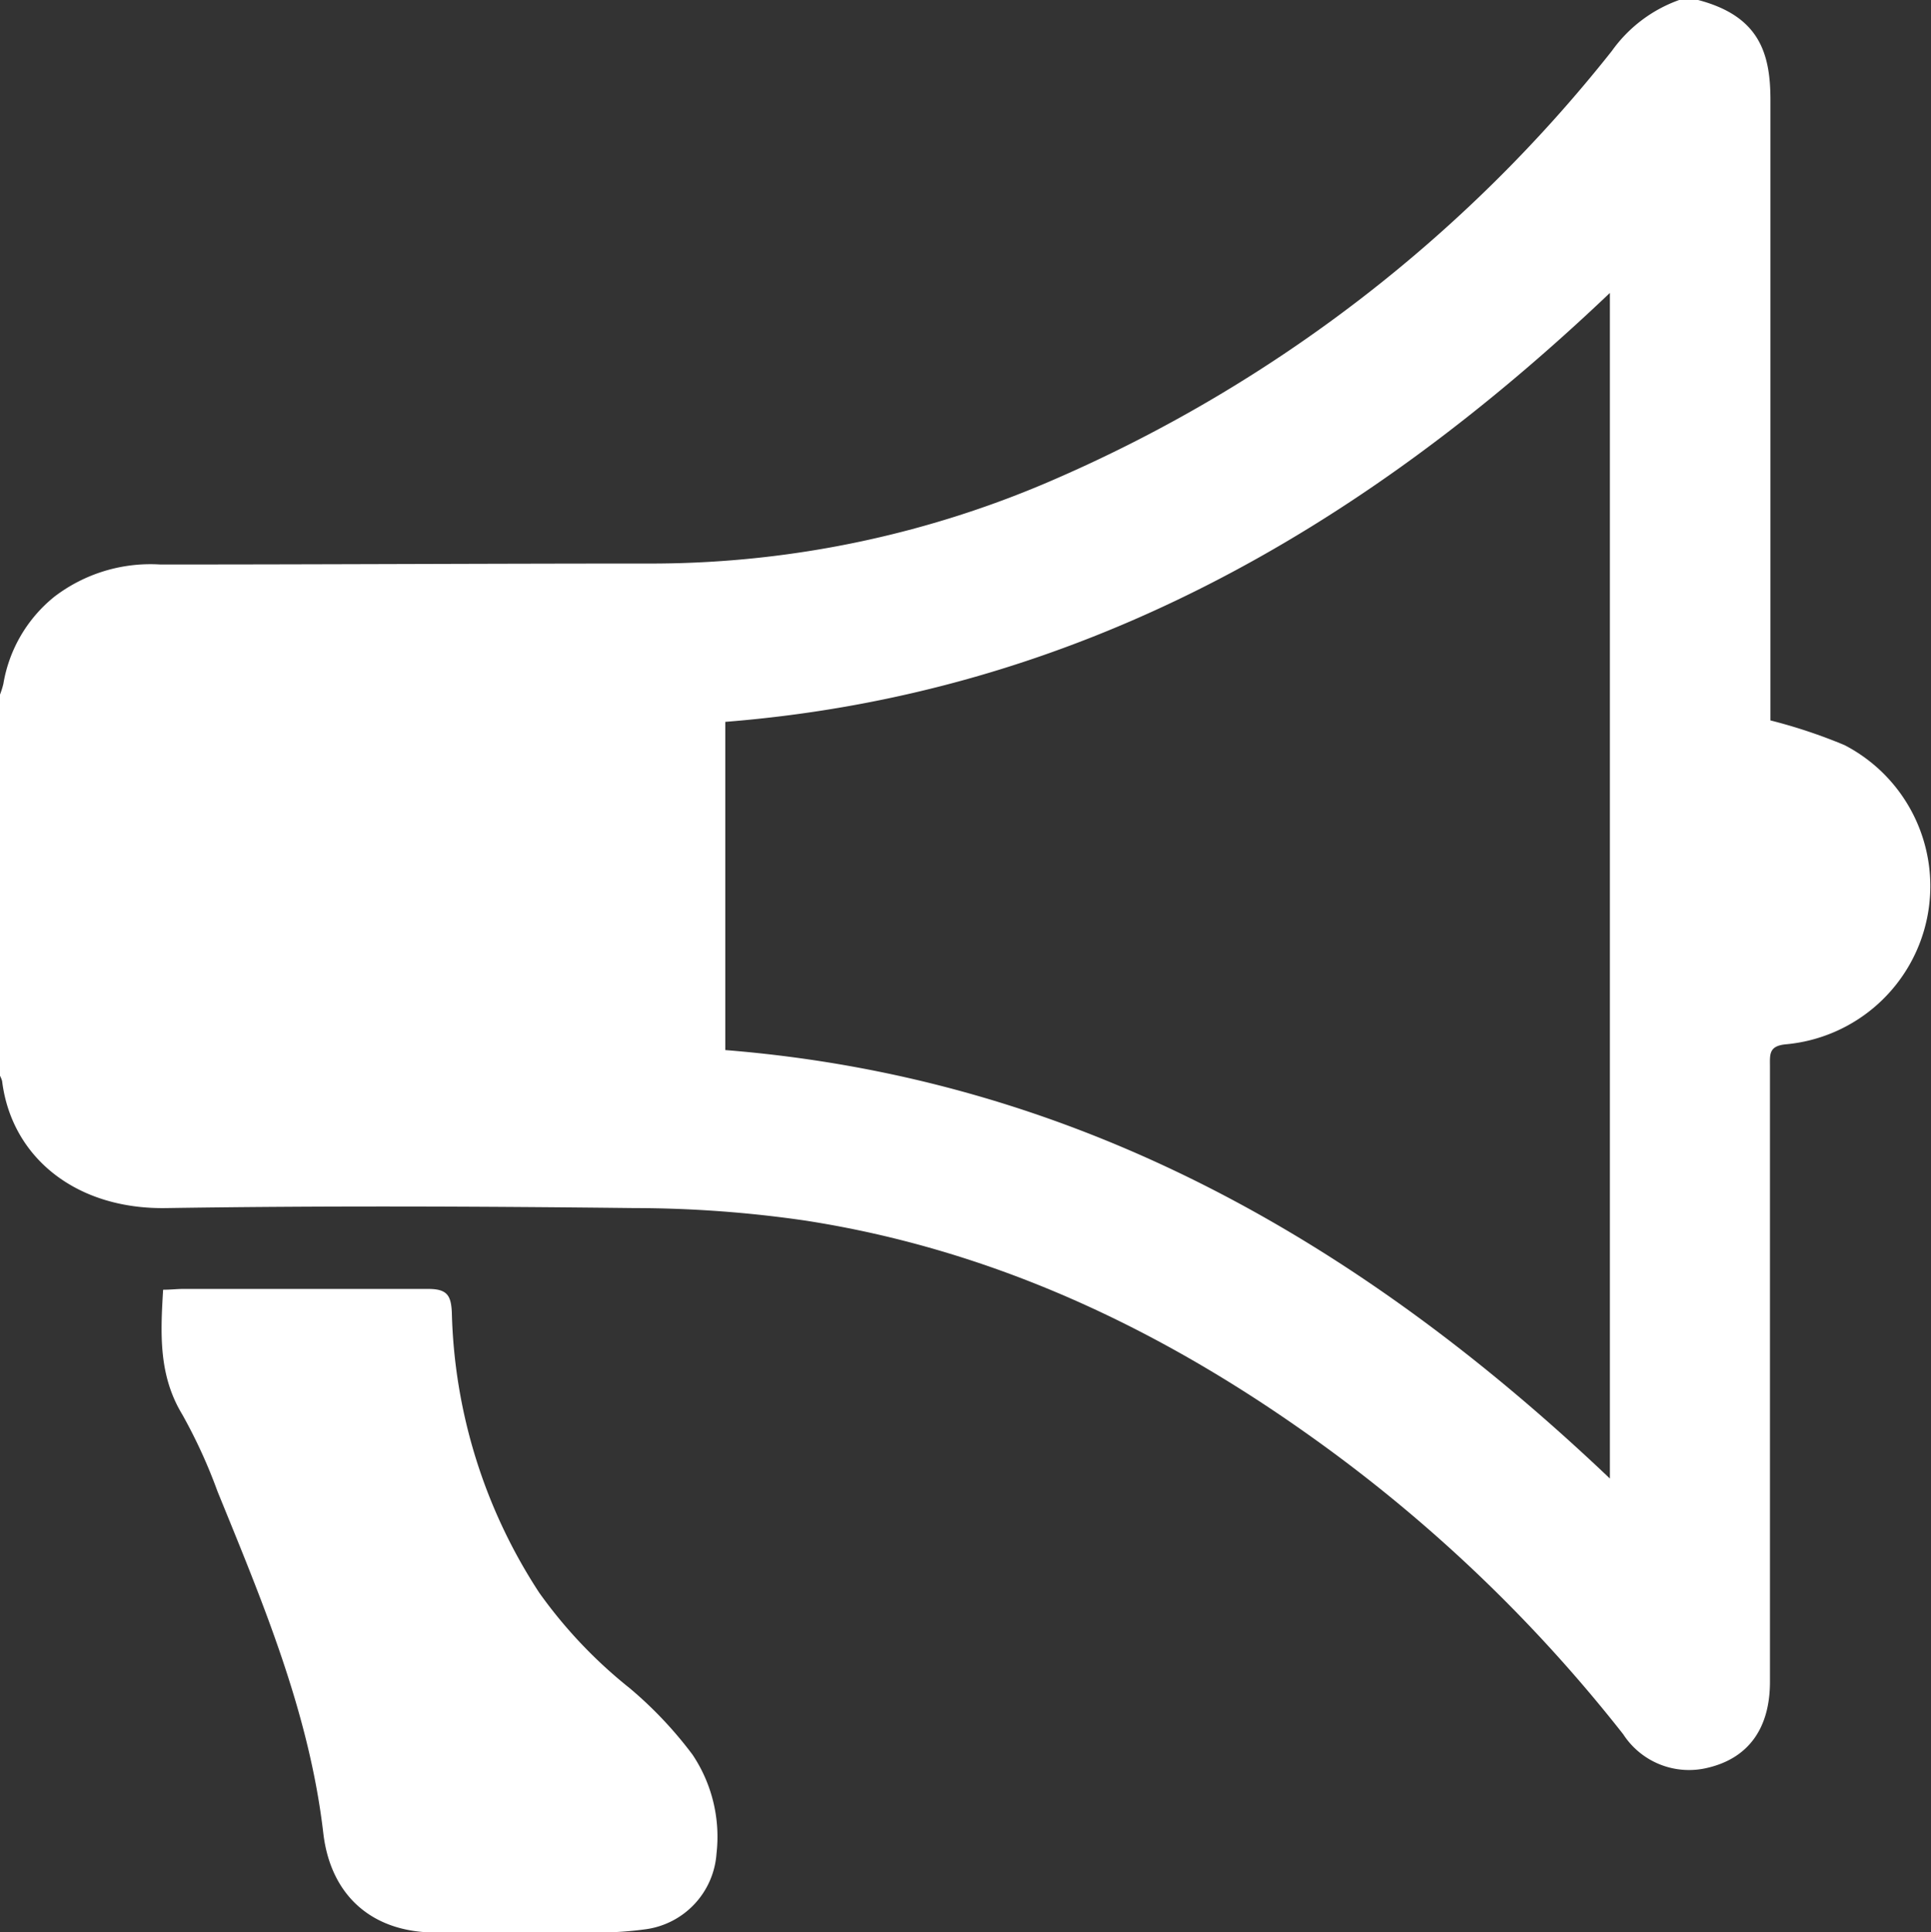<svg xmlns="http://www.w3.org/2000/svg" viewBox="0 0 120.39 120.46"><rect x="0" y="0" width="120.39" height="120.46" fill="#333333" stroke="none"/><defs><style>.cls-1{fill:#fff;}</style></defs><g id="Capa_2" data-name="Capa 2"><g id="Capa_2-2" data-name="Capa 2"><path class="cls-1" d="M105.87,0c3.8,1,4.52,3.29,4.51,6.29,0,12.43,0,24.86,0,37.29v1.33A32.92,32.92,0,0,1,115,46.45a9.9,9.9,0,0,1-3.65,18.65c-1.09.1-1,.64-1,1.39q0,19.17,0,38.35c0,2.91-1.35,4.78-3.92,5.37a4.89,4.89,0,0,1-5.23-2.1A94.06,94.06,0,0,0,81.59,89.45C72.1,82.71,61.78,77.88,50.21,76.09a74.43,74.43,0,0,0-10.66-.78c-9.72-.11-19.44-.15-29.17,0C4.72,75.41.71,72.13.13,67.38A2.15,2.15,0,0,0,0,67.06V43.3a5.2,5.2,0,0,0,.21-.67A8.84,8.84,0,0,1,3.4,37.19a9.86,9.86,0,0,1,6.59-2c10.31,0,20.62-.06,30.93-.06A63,63,0,0,0,66,29.77,90,90,0,0,0,100.49,3.18,8.78,8.78,0,0,1,104.69,0Zm-5.5,18.26C84.72,33.15,67,43.27,45.22,45V65.46C67,67.2,84.74,77.31,100.37,92.17Z"></path><path class="cls-1" d="M10.17,80.4c.48,0,.86-.05,1.25-.05,5.09,0,10.19,0,15.28,0,1.18,0,1.42.41,1.47,1.46a33.36,33.36,0,0,0,5.45,17.48,29.46,29.46,0,0,0,5.64,5.95,24.85,24.85,0,0,1,3.92,4.15,9.2,9.2,0,0,1,1.49,6.17,5.12,5.12,0,0,1-4.36,4.7,21.94,21.94,0,0,1-2.92.21q-5.12,0-10.23,0c-3.92,0-6.53-2.26-7-6.16-.87-7.53-3.78-14.42-6.6-21.34a32.59,32.59,0,0,0-2.2-4.8C9.89,85.74,10,83.17,10.17,80.4Z"></path></g></g></svg>